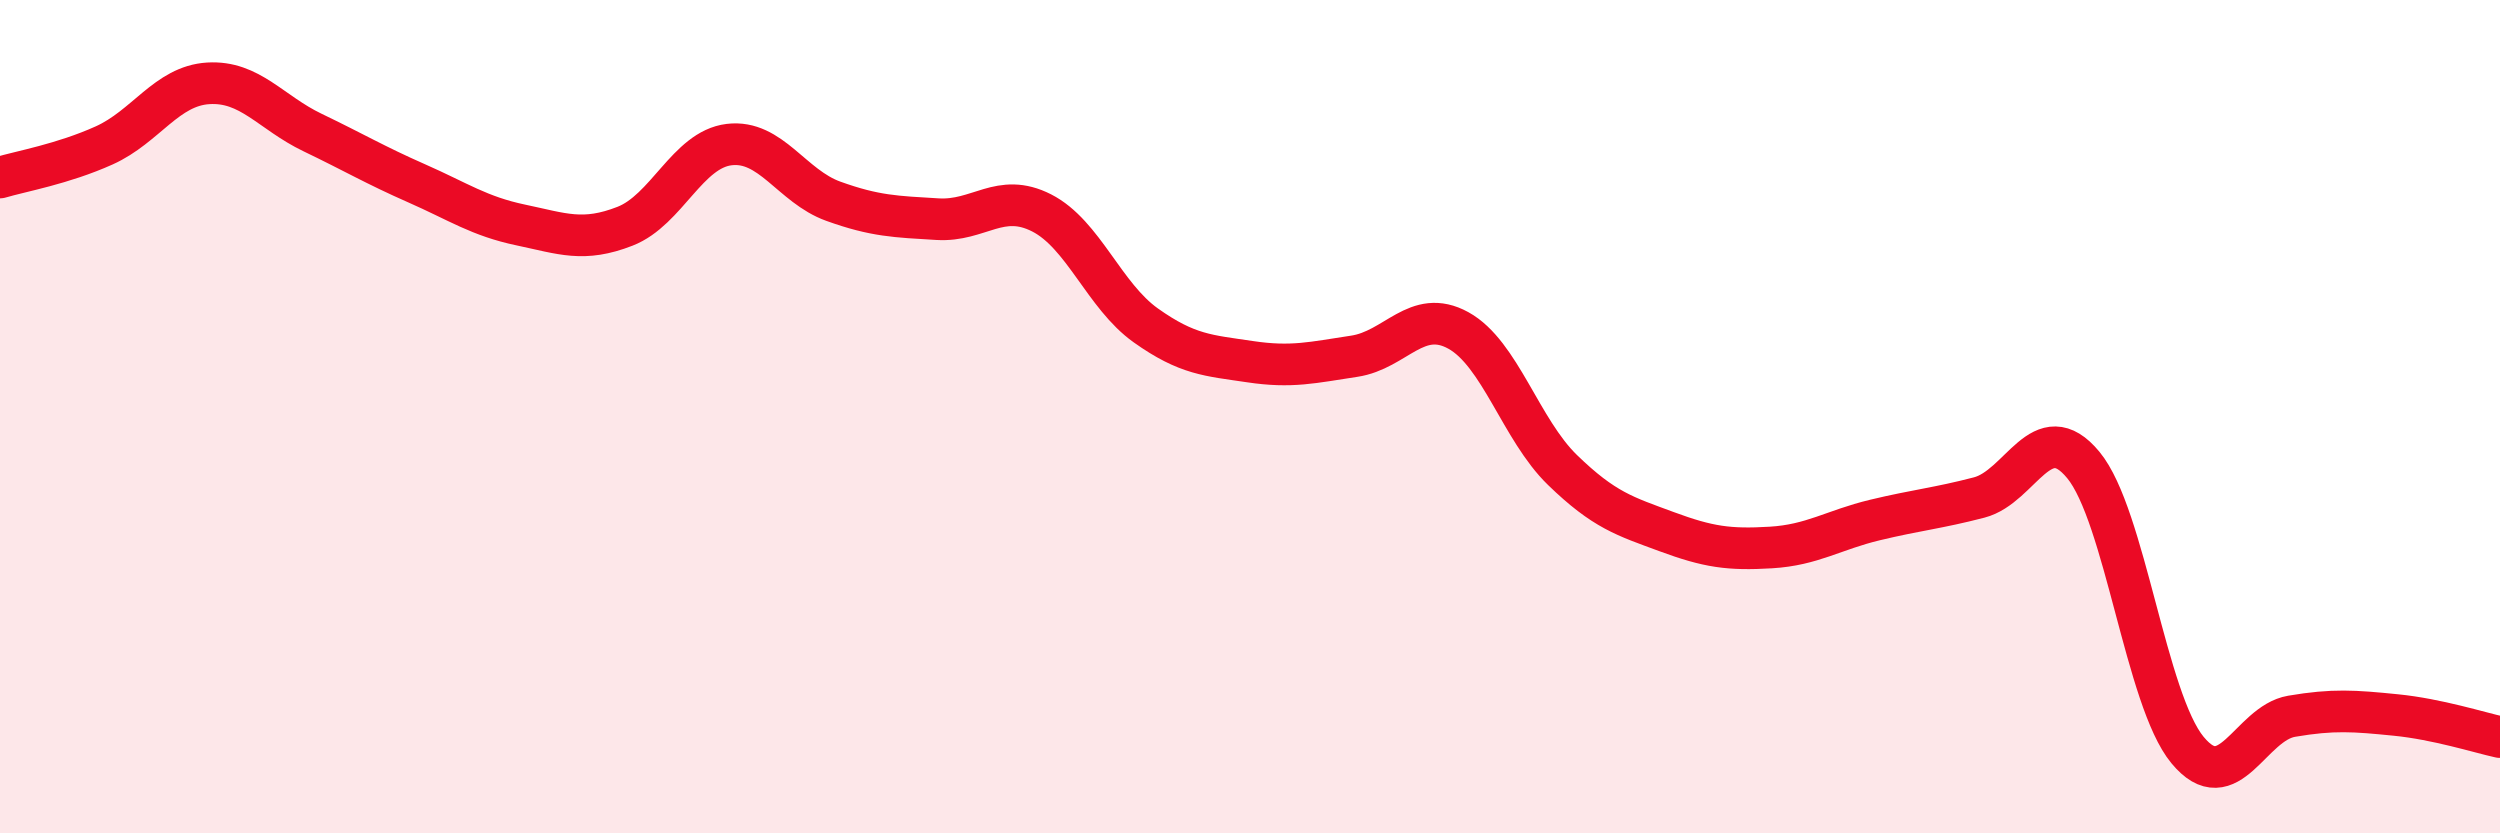 
    <svg width="60" height="20" viewBox="0 0 60 20" xmlns="http://www.w3.org/2000/svg">
      <path
        d="M 0,4.26 C 0.5,4.11 1.5,3.94 2.5,3.49 C 3.5,3.04 4,2.06 5,2 C 6,1.94 6.5,2.7 7.5,3.18 C 8.5,3.66 9,3.96 10,4.4 C 11,4.84 11.5,5.19 12.5,5.4 C 13.5,5.61 14,5.82 15,5.43 C 16,5.04 16.5,3.59 17.5,3.47 C 18.5,3.35 19,4.47 20,4.83 C 21,5.19 21.5,5.2 22.5,5.26 C 23.5,5.32 24,4.6 25,5.11 C 26,5.62 26.5,7.1 27.5,7.81 C 28.5,8.52 29,8.53 30,8.68 C 31,8.83 31.5,8.7 32.5,8.55 C 33.5,8.4 34,7.38 35,7.93 C 36,8.48 36.5,10.31 37.5,11.28 C 38.5,12.25 39,12.39 40,12.76 C 41,13.13 41.5,13.2 42.5,13.14 C 43.5,13.08 44,12.72 45,12.48 C 46,12.24 46.5,12.2 47.5,11.94 C 48.5,11.68 49,9.95 50,11.16 C 51,12.37 51.5,16.79 52.5,18 C 53.5,19.21 54,17.36 55,17.19 C 56,17.02 56.5,17.06 57.5,17.16 C 58.5,17.26 59.5,17.58 60,17.69L60 20L0 20Z"
        fill="#EB0A25"
        opacity="0.1"
        stroke-linecap="round"
        stroke-linejoin="round"
      />
      <path
        d="M 0,4.26 C 0.5,4.11 1.5,3.94 2.5,3.49 C 3.5,3.04 4,2.06 5,2 C 6,1.94 6.5,2.7 7.5,3.18 C 8.5,3.66 9,3.96 10,4.4 C 11,4.84 11.5,5.19 12.5,5.4 C 13.5,5.61 14,5.82 15,5.43 C 16,5.04 16.5,3.59 17.5,3.47 C 18.5,3.35 19,4.47 20,4.83 C 21,5.19 21.5,5.2 22.5,5.26 C 23.5,5.32 24,4.6 25,5.11 C 26,5.62 26.5,7.1 27.5,7.81 C 28.5,8.52 29,8.53 30,8.68 C 31,8.83 31.5,8.7 32.5,8.55 C 33.5,8.4 34,7.38 35,7.93 C 36,8.48 36.5,10.31 37.5,11.28 C 38.5,12.25 39,12.39 40,12.76 C 41,13.13 41.5,13.2 42.5,13.14 C 43.5,13.08 44,12.72 45,12.48 C 46,12.24 46.5,12.2 47.5,11.94 C 48.5,11.68 49,9.95 50,11.16 C 51,12.37 51.5,16.79 52.5,18 C 53.5,19.21 54,17.36 55,17.19 C 56,17.02 56.5,17.06 57.5,17.16 C 58.5,17.26 59.5,17.58 60,17.69"
        stroke="#EB0A25"
        stroke-width="1"
        fill="none"
        stroke-linecap="round"
        stroke-linejoin="round"
      />
    </svg>
  
